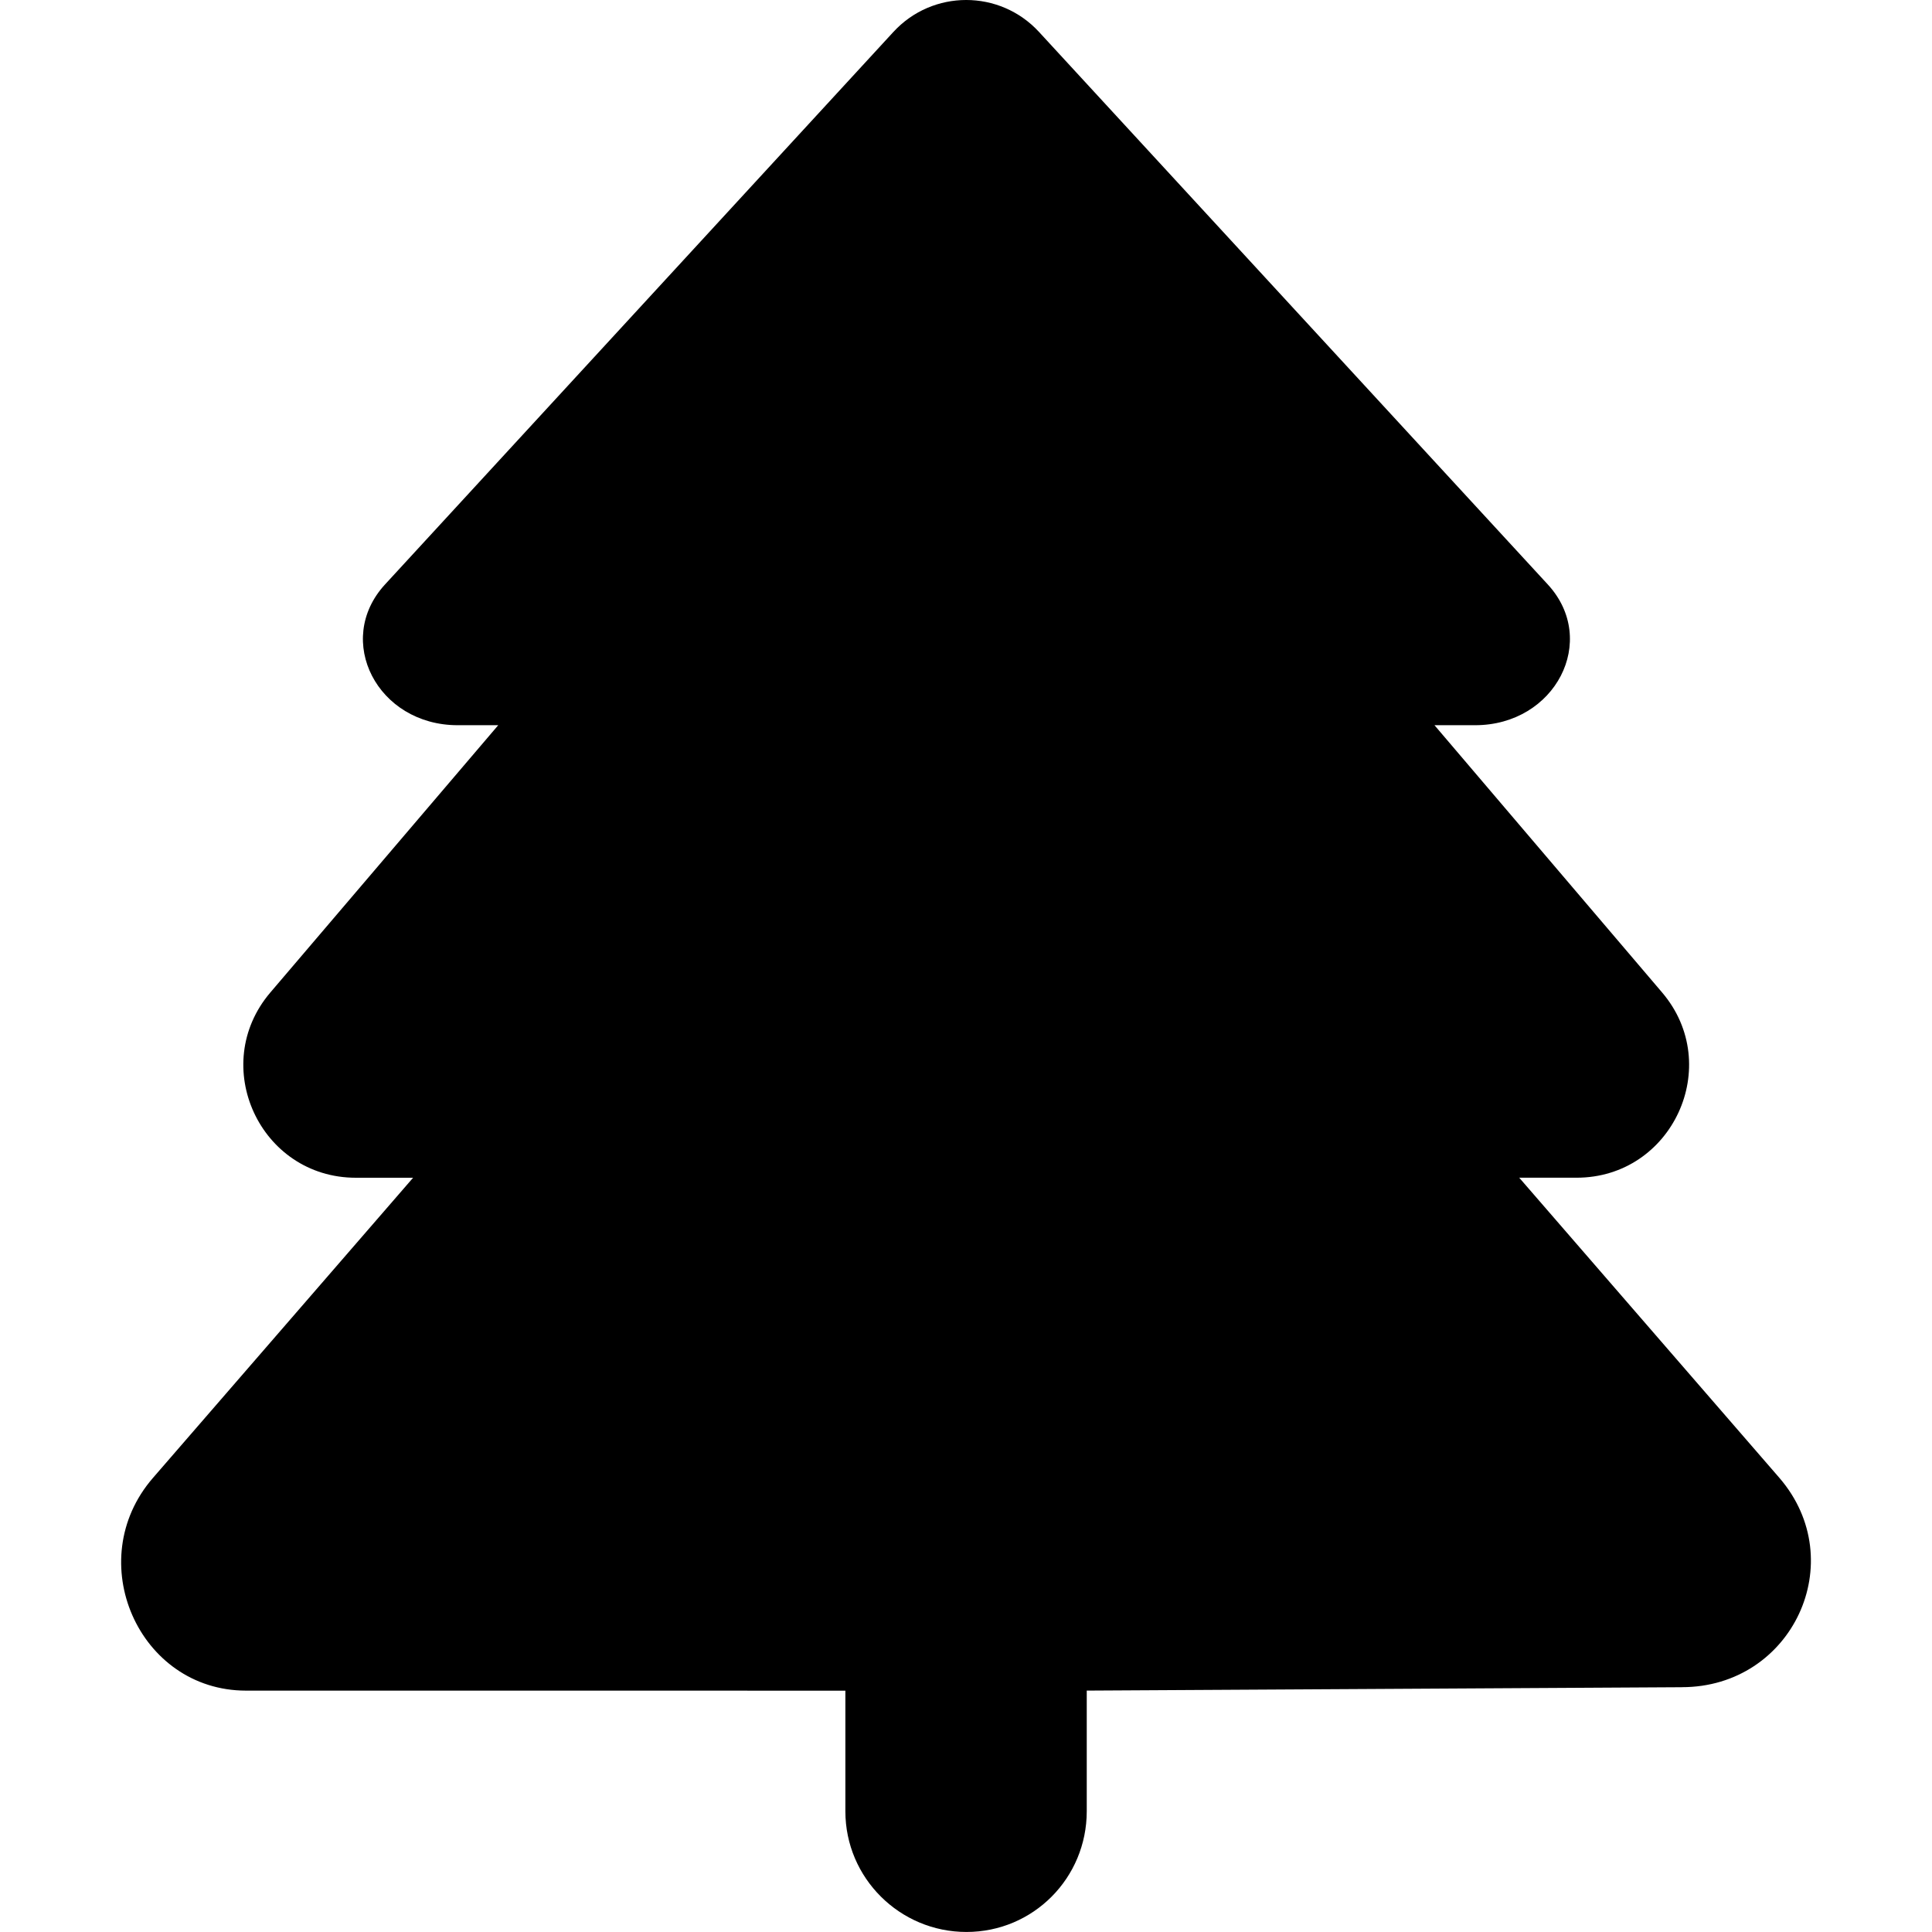 <?xml version="1.0" encoding="UTF-8" standalone="no"?>
<svg xmlns:inkscape="http://www.inkscape.org/namespaces/inkscape" xmlns:sodipodi="http://sodipodi.sourceforge.net/DTD/sodipodi-0.dtd" xmlns="http://www.w3.org/2000/svg" xmlns:svg="http://www.w3.org/2000/svg" viewBox="0 0 60 60" version="1.1" id="svg205" sodipodi:docname="icon_tree.svg" width="60" height="60" inkscape:version="1.2 (dc2aedaf03, 2022-05-15)">
  <defs id="defs209"></defs>
  <!--! Font Awesome Pro 6.1.2 by @fontawesome - https://fontawesome.com License - https://fontawesome.com/license (Commercial License) Copyright 2022 Fonticons, Inc. -->
  <path d="m 52.233,52.398 -18.483,0.105 v 3.747 c 0,2.074 -1.663,3.749 -3.736,3.749 -2.07,0 -3.76,-1.677 -3.76,-3.747 v -3.747 l -18.612,-0.001 c -3.338,0 -5.117,-4.04 -2.892,-6.606 L 12.829,36.576 H 11.052 c -2.976,0 -4.586,-3.491 -2.655,-5.755 l 7.076,-8.299 h -1.259 c -2.493,0 -3.85,-2.635 -2.258,-4.37 L 27.744,0.993 c 1.218,-1.324 3.305,-1.324 4.524,-3.8653e-4 L 48.069,18.152 c 1.595,1.735 0.234,4.37 -2.258,4.37 h -1.262 l 7.069,8.3 c 1.928,2.265 0.318,5.753 -2.657,5.753 h -1.78 l 8.08,9.322 c 2.231,2.588 0.404,6.5 -3.028,6.5 z" id="path203" style="stroke-width:1"></path>
</svg>
